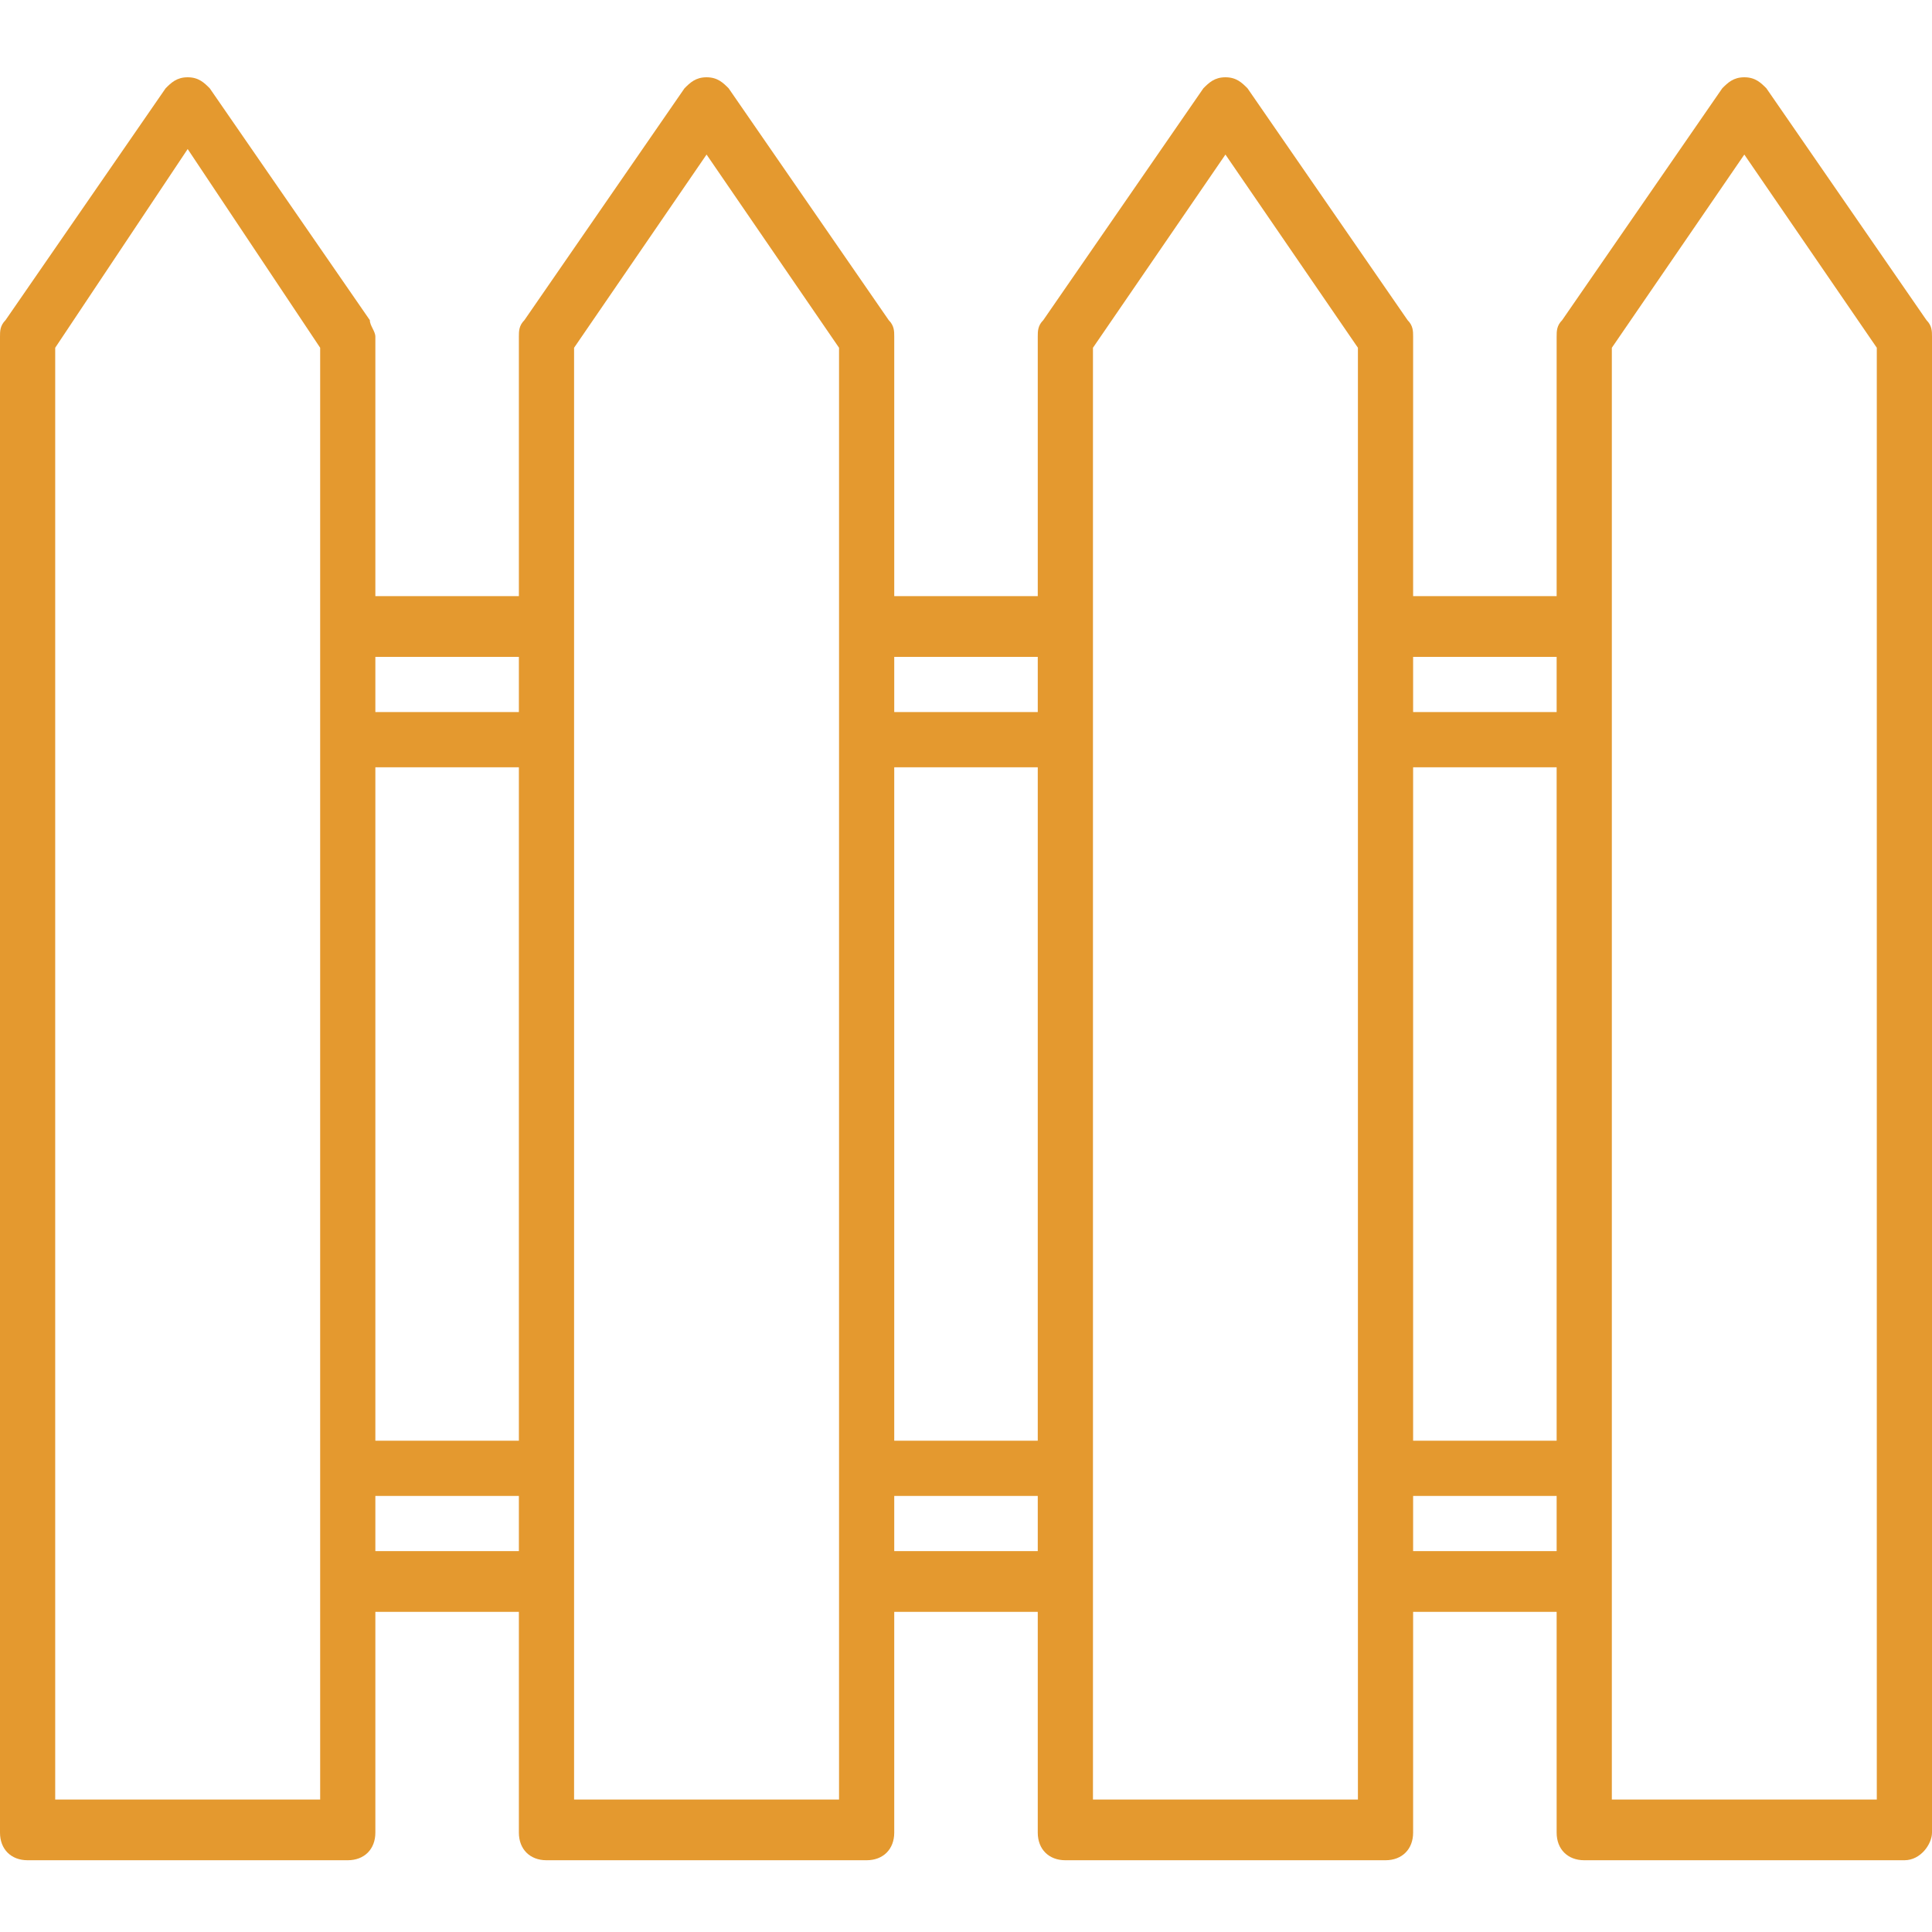 <svg xmlns="http://www.w3.org/2000/svg" xmlns:xlink="http://www.w3.org/1999/xlink" id="picto-jardin-clos" x="0px" y="0px" viewBox="0 0 35 35" style="enable-background:new 0 0 35 35;" xml:space="preserve">
<style type="text/css">
	.st0{fill:#E4992F;}
</style>
<path class="st0" d="M34.5,33.7h-5.8c-0.3,0-0.5-0.2-0.5-0.5v-4h-2.6v4c0,0.3-0.2,0.5-0.5,0.5h-5.8c-0.3,0-0.5-0.2-0.5-0.5v-4h-2.6  v4c0,0.3-0.2,0.5-0.5,0.5H9.9c-0.3,0-0.5-0.2-0.5-0.5v-4H6.8v4c0,0.3-0.2,0.5-0.5,0.5H0.5c-0.3,0-0.5-0.2-0.5-0.5V6.1  C0,6,0,5.9,0.1,5.8L3,1.6c0.1-0.1,0.2-0.2,0.4-0.2c0.2,0,0.3,0.1,0.4,0.2l2.9,4.2C6.7,5.9,6.8,6,6.8,6.1v4.7h2.6V6.1  c0-0.1,0-0.2,0.1-0.3l2.9-4.2c0.1-0.1,0.2-0.2,0.4-0.2c0.2,0,0.3,0.1,0.4,0.2l2.9,4.2c0.1,0.1,0.1,0.2,0.1,0.3v4.7h2.6V6.1  c0-0.1,0-0.2,0.1-0.3l2.9-4.2c0.1-0.1,0.2-0.2,0.4-0.2s0.3,0.1,0.4,0.2l2.9,4.2c0.1,0.1,0.1,0.2,0.1,0.3v4.7h2.6V6.1  c0-0.1,0-0.2,0.1-0.3l2.9-4.2c0.1-0.1,0.2-0.2,0.4-0.2s0.3,0.1,0.4,0.2l2.9,4.2C35,5.9,35,6,35,6.1v27.1  C35,33.4,34.8,33.7,34.5,33.7z M29.2,32.6H34V6.3l-2.4-3.5l-2.4,3.5V32.6z M19.8,32.6h4.8V6.3l-2.4-3.5l-2.4,3.5V32.6z M10.4,32.6  h4.8V6.3l-2.4-3.5l-2.4,3.5V32.6z M1,32.6h4.8V6.3L3.4,2.7L1,6.3V32.6z M25.6,28.1h2.6v-1h-2.6V28.1z M16.2,28.1h2.6v-1h-2.6V28.1z   M6.8,28.1h2.6v-1H6.8V28.1z M25.6,26.1h2.6V13.9h-2.6V26.1z M16.2,26.1h2.6V13.9h-2.6V26.1z M6.8,26.1h2.6V13.9H6.8V26.1z   M25.6,12.9h2.6v-1h-2.6V12.9z M16.2,12.9h2.6v-1h-2.6V12.9z M6.8,12.9h2.6v-1H6.8V12.9z"></path>
</svg>